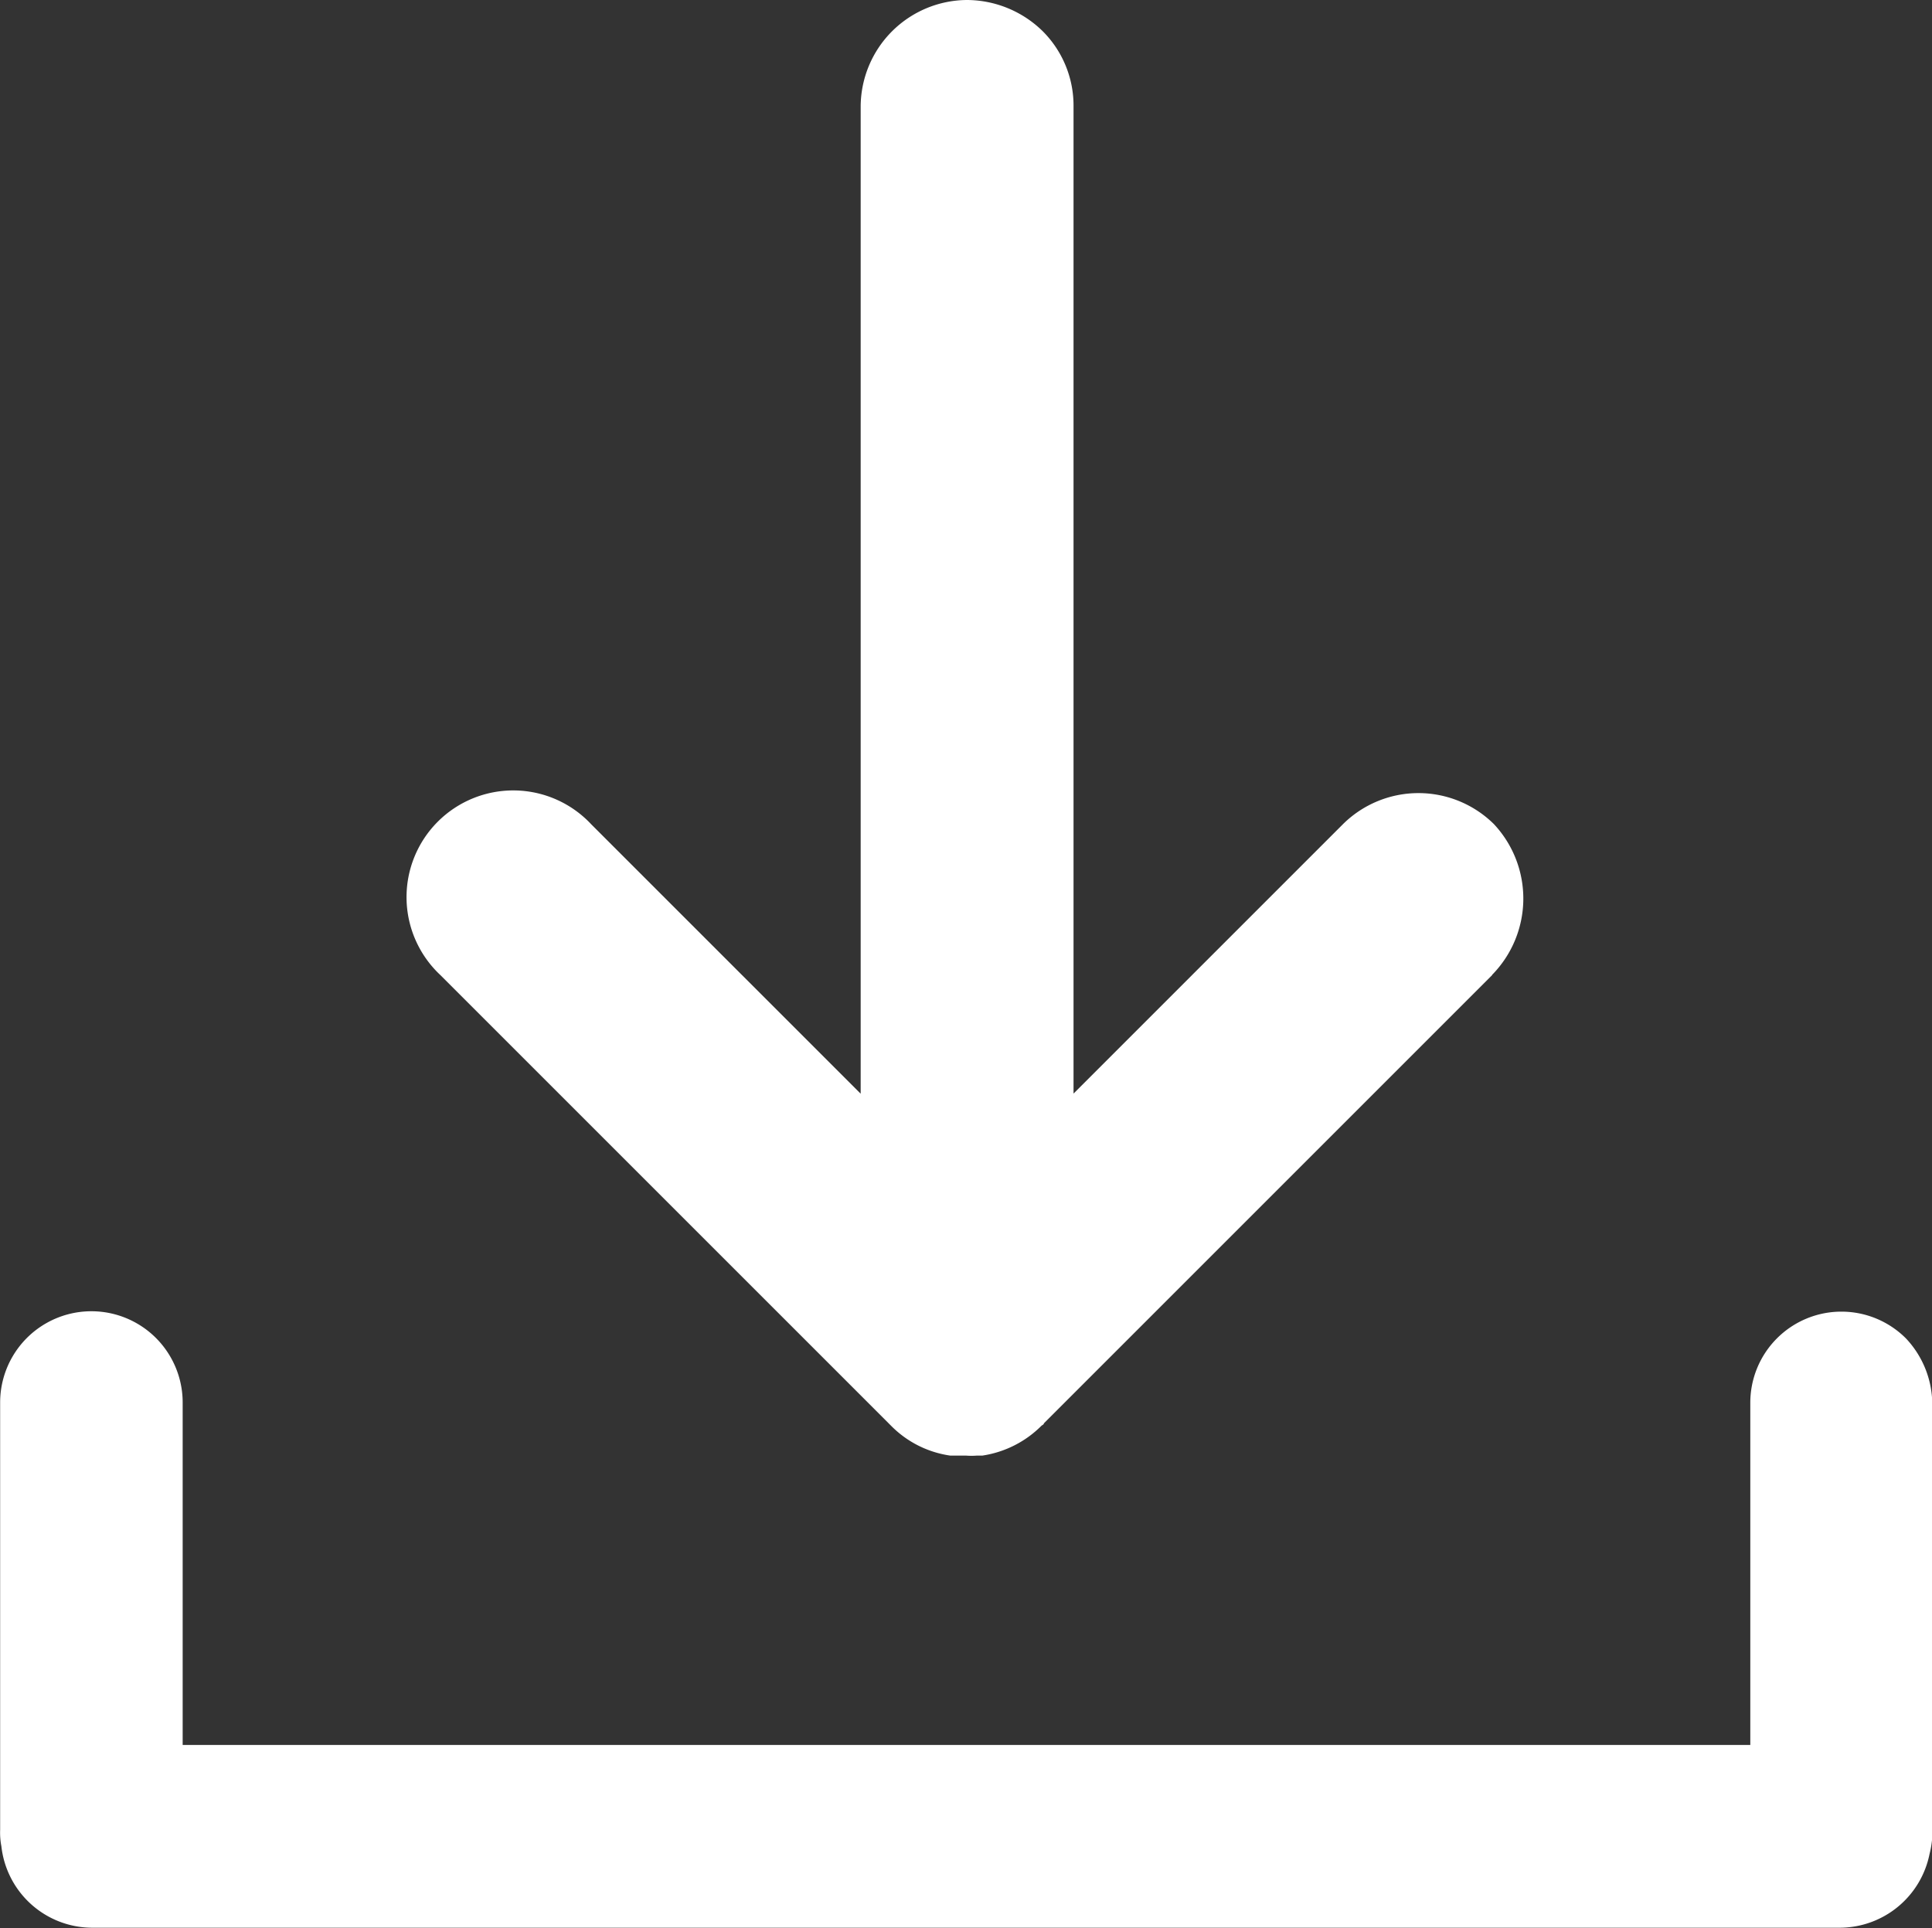 <svg xmlns="http://www.w3.org/2000/svg" width="14.014" height="13.987" viewBox="0 0 14.014 13.987">
  <rect x="0" y="0" width="14.014" height="13.987" fill="#333333" stroke="none"/>
  <g id="noun-save-2209758" transform="translate(-127.682 -58.102)">
    <path id="Path_133" data-name="Path 133" d="M141.7,360.6v3.1a.709.709,0,0,1-.022.172.666.666,0,0,1-.649.534H128.349a.664.664,0,0,1-.657-.591.52.52,0,0,1-.009-.119v-3.1a.662.662,0,0,1,1.324,0v2.484h11.371V360.6a.661.661,0,0,1,1.13-.468.7.7,0,0,1,.19.472Z" transform="translate(0 -292.32)" fill="#fff"/>
    <path id="Path_134" data-name="Path 134" d="M229.758,65.175l-3.252,3.252c0,.009-.013.013-.018.018a.766.766,0,0,1-.428.216c-.013,0-.026,0-.04,0a.477.477,0,0,1-.079,0l-.075,0c-.013,0-.026,0-.04,0a.752.752,0,0,1-.428-.216l-.018-.018-3.252-3.252a.774.774,0,1,1,1.094-1.094l1.955,1.955V58.874a.776.776,0,0,1,.772-.772.789.789,0,0,1,.547.225.763.763,0,0,1,.225.547v7.161l1.955-1.955a.778.778,0,0,1,1.094,0,.79.79,0,0,1-.013,1.094Z" transform="translate(-91.252)" fill="#fff"/>
  </g>
</svg>
